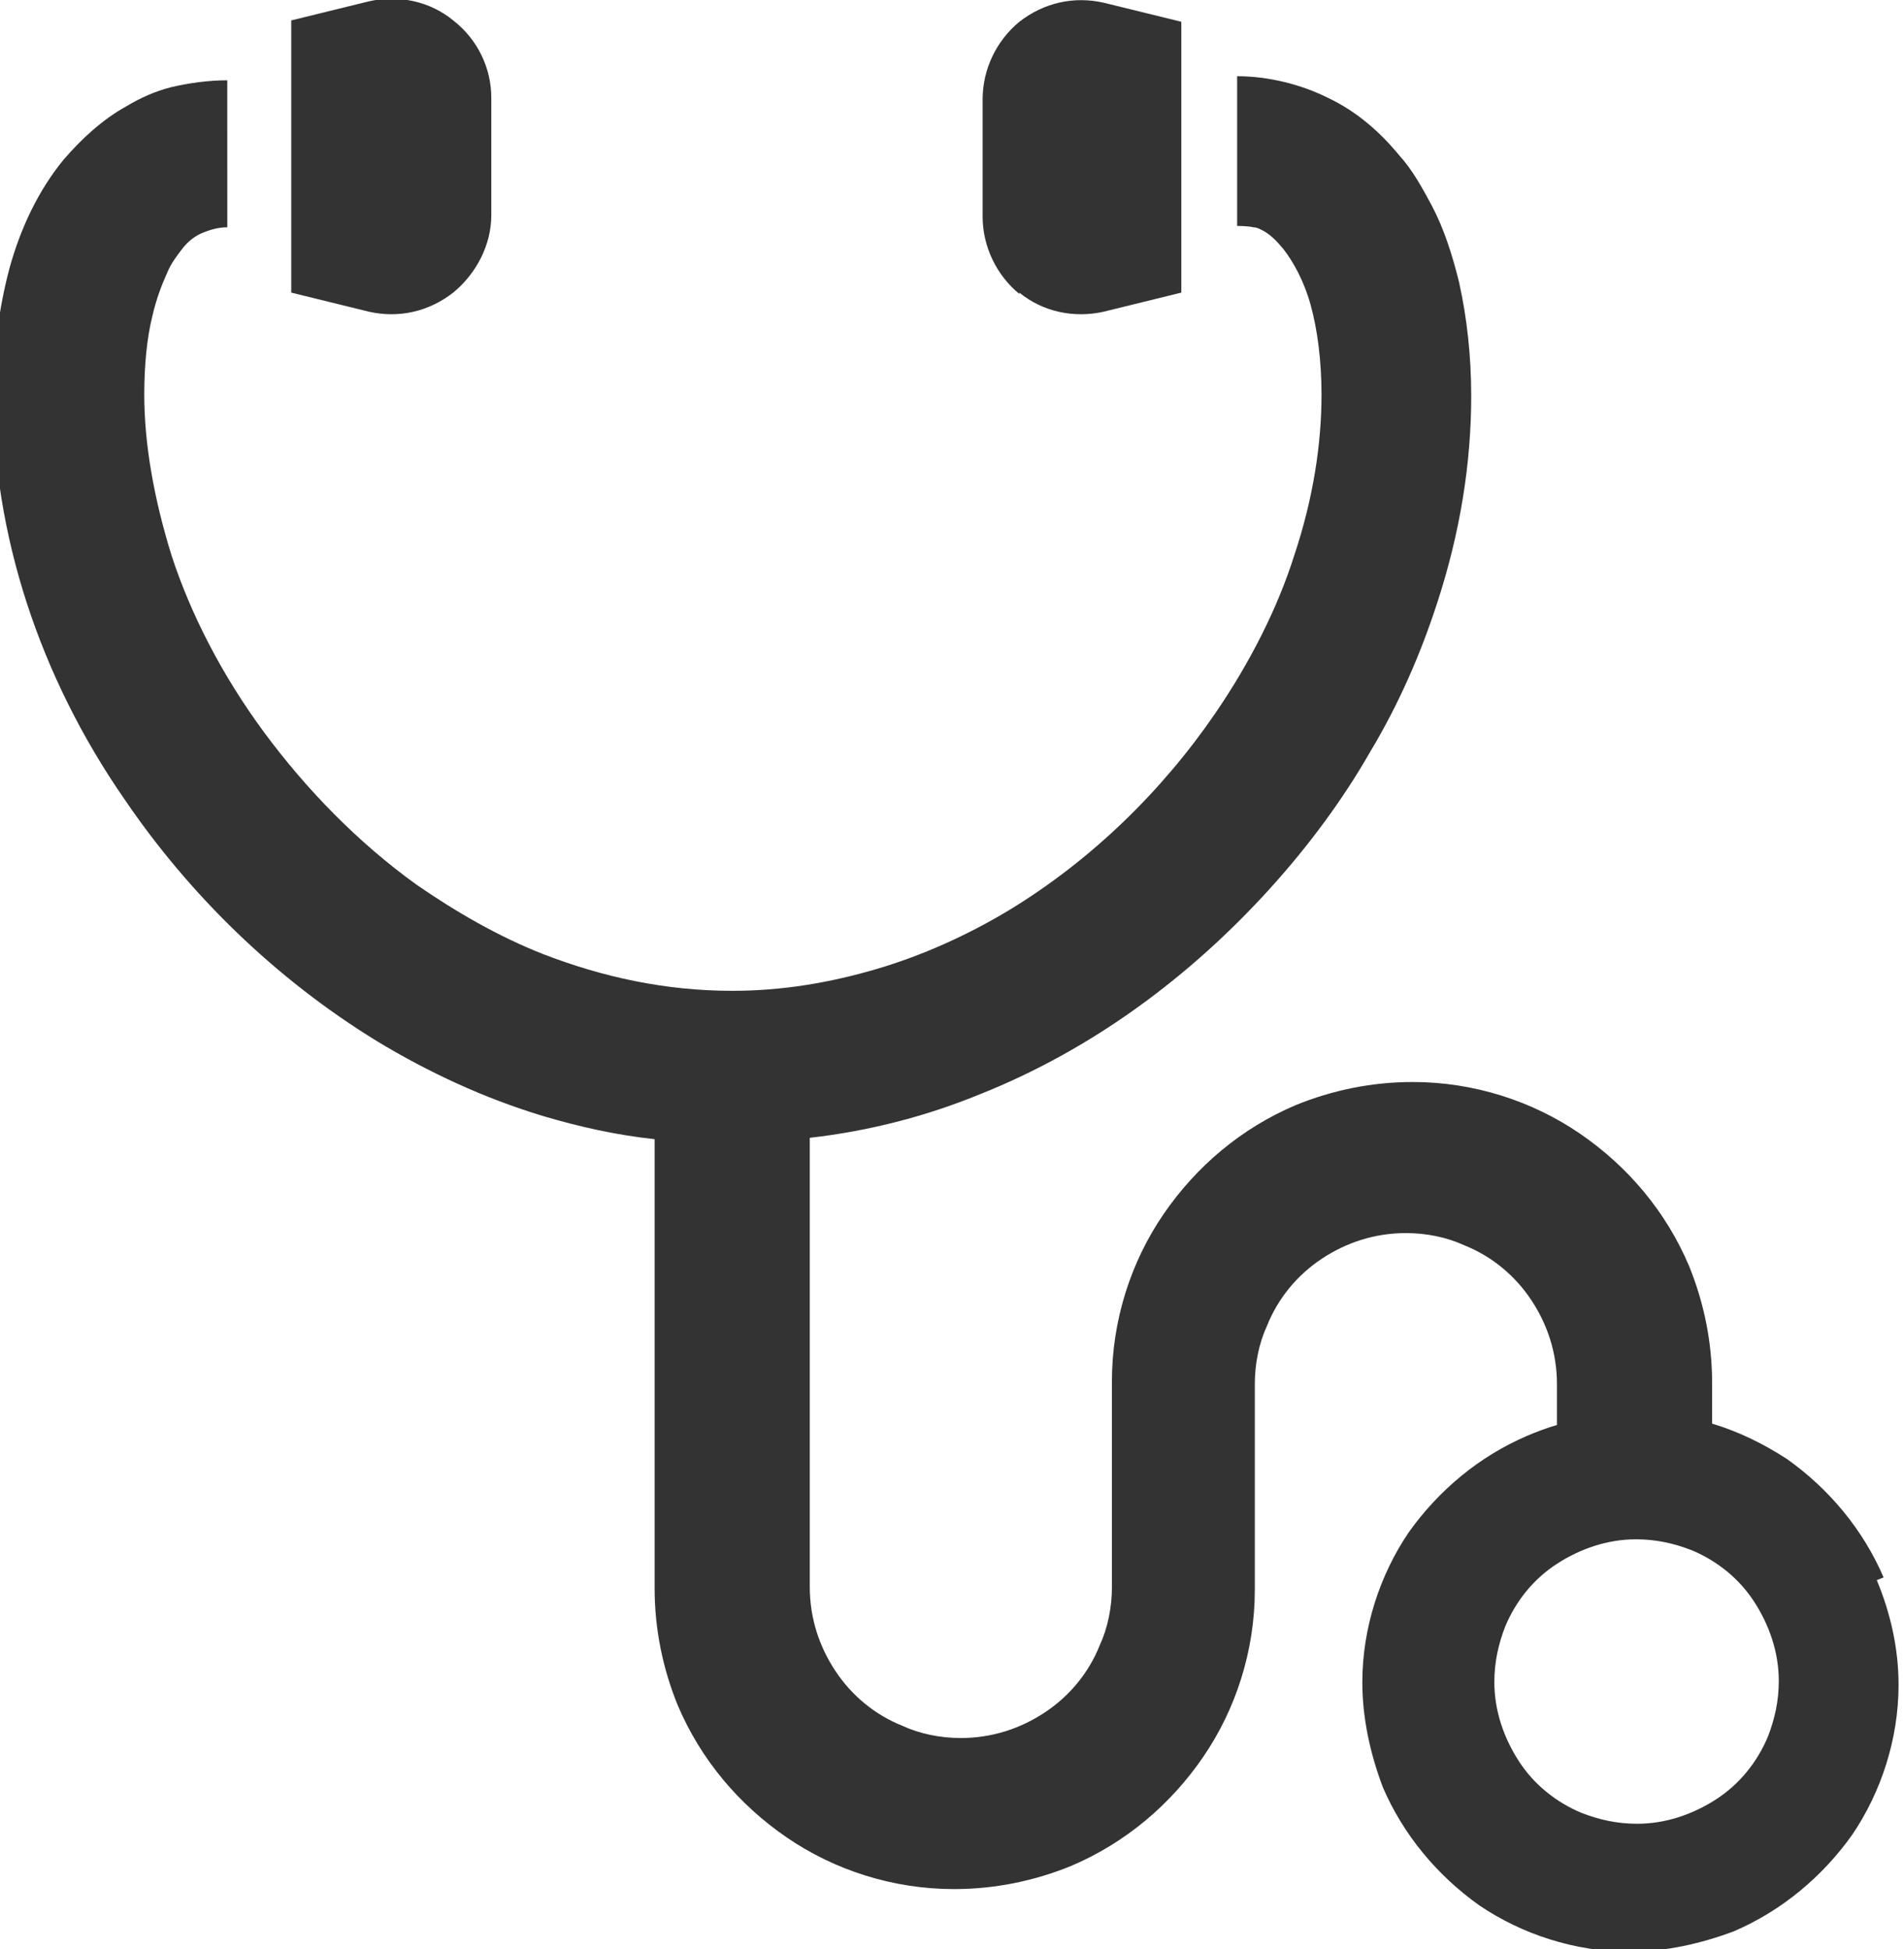 <?xml version="1.0" encoding="UTF-8"?>
<svg id="_レイヤー_2" data-name="レイヤー 2" xmlns="http://www.w3.org/2000/svg" viewBox="0 0 13.99 14.32">
  <defs>
    <style>
      .cls-1 {
        fill: #333;
      }
    </style>
  </defs>
  <g id="_レイヤー_1-2" data-name="レイヤー 1">
    <g>
      <path class="cls-1" d="m13.84,11.59c-.15-.35-.4-.65-.71-.87-.17-.11-.35-.2-.55-.26v-.3c0-.3-.06-.59-.17-.86-.17-.4-.45-.73-.8-.97-.35-.24-.78-.38-1.23-.38-.3,0-.59.06-.86.17-.4.17-.73.45-.97.8-.24.35-.38.78-.38,1.23v1.51c0,.15-.03.3-.09.43-.08.2-.22.37-.4.49-.18.12-.39.19-.62.19-.15,0-.3-.03-.43-.09-.2-.08-.37-.22-.49-.4-.12-.18-.19-.39-.19-.62v-3.3c.44-.05.86-.16,1.25-.32.83-.33,1.55-.87,2.13-1.51.29-.32.54-.66.74-1.01.21-.35.37-.72.49-1.09.17-.52.25-1.03.25-1.52,0-.29-.03-.57-.09-.84-.05-.2-.11-.39-.2-.56-.07-.13-.14-.26-.24-.37-.14-.17-.31-.32-.52-.42-.2-.1-.44-.16-.67-.16v1.1s.08,0,.12.01c.03,0,.06.02.08.03.05.03.09.07.14.13.07.09.15.23.2.41.05.18.08.41.08.66,0,.36-.06.76-.2,1.18-.12.38-.32.78-.58,1.16-.39.57-.91,1.08-1.52,1.45-.3.18-.63.33-.97.43-.34.1-.69.16-1.06.16-.49,0-.95-.1-1.39-.27-.33-.13-.64-.31-.93-.51-.43-.31-.81-.7-1.12-1.12-.31-.42-.54-.87-.68-1.3-.13-.42-.2-.82-.2-1.18,0-.22.02-.42.06-.58.03-.13.07-.23.11-.32.03-.07.07-.12.1-.16.05-.07.11-.11.16-.13s.11-.04.18-.04V.59c-.14,0-.28.02-.41.05-.12.03-.23.08-.33.14-.18.1-.33.24-.46.39-.19.23-.32.51-.4.8-.08.3-.12.62-.12.95,0,.48.08,1,.25,1.52.16.49.4.98.72,1.44.47.69,1.1,1.31,1.85,1.77.38.23.79.42,1.22.55.27.08.54.14.82.17v3.3c0,.3.06.59.17.86.17.4.45.73.8.97.35.24.78.38,1.23.38.3,0,.59-.06.86-.17.4-.17.73-.45.97-.8.24-.35.38-.78.38-1.23v-1.51c0-.15.03-.3.09-.43.08-.2.22-.37.4-.49.18-.12.39-.19.62-.19.15,0,.3.03.43.09.2.08.37.22.49.4.12.18.19.39.19.62v.3c-.07.02-.15.05-.22.08-.35.15-.65.4-.87.71-.21.31-.34.7-.34,1.1,0,.27.06.53.15.77.15.35.4.65.71.87.31.21.7.34,1.1.34.27,0,.53-.06.77-.15.35-.15.65-.4.87-.71.21-.31.34-.7.34-1.1,0-.27-.06-.53-.16-.77Zm-.85,1.17c-.08.19-.21.35-.38.46-.17.11-.37.18-.58.18-.15,0-.28-.03-.41-.08-.19-.08-.35-.21-.46-.38s-.18-.37-.18-.58c0-.15.03-.28.08-.41.08-.19.21-.35.38-.46.17-.11.37-.18.58-.18.15,0,.28.03.41.08.19.08.35.21.46.38.11.17.18.37.18.58,0,.15-.03.28-.08.41Z"/>
      <path class="cls-1" d="m3.33,2.15c.17-.14.28-.35.28-.57v-.86c0-.22-.1-.43-.28-.57-.17-.14-.4-.19-.62-.14l-.57.14v2l.57.14c.22.05.44,0,.62-.14Z"/>
      <path class="cls-1" d="m7.49,2.15c.17.14.4.19.62.14l.57-.14V.16l-.57-.14c-.22-.05-.44,0-.62.14-.17.14-.27.35-.27.57v.86c0,.22.1.43.27.57Z"/>
    </g>
  </g>
</svg>